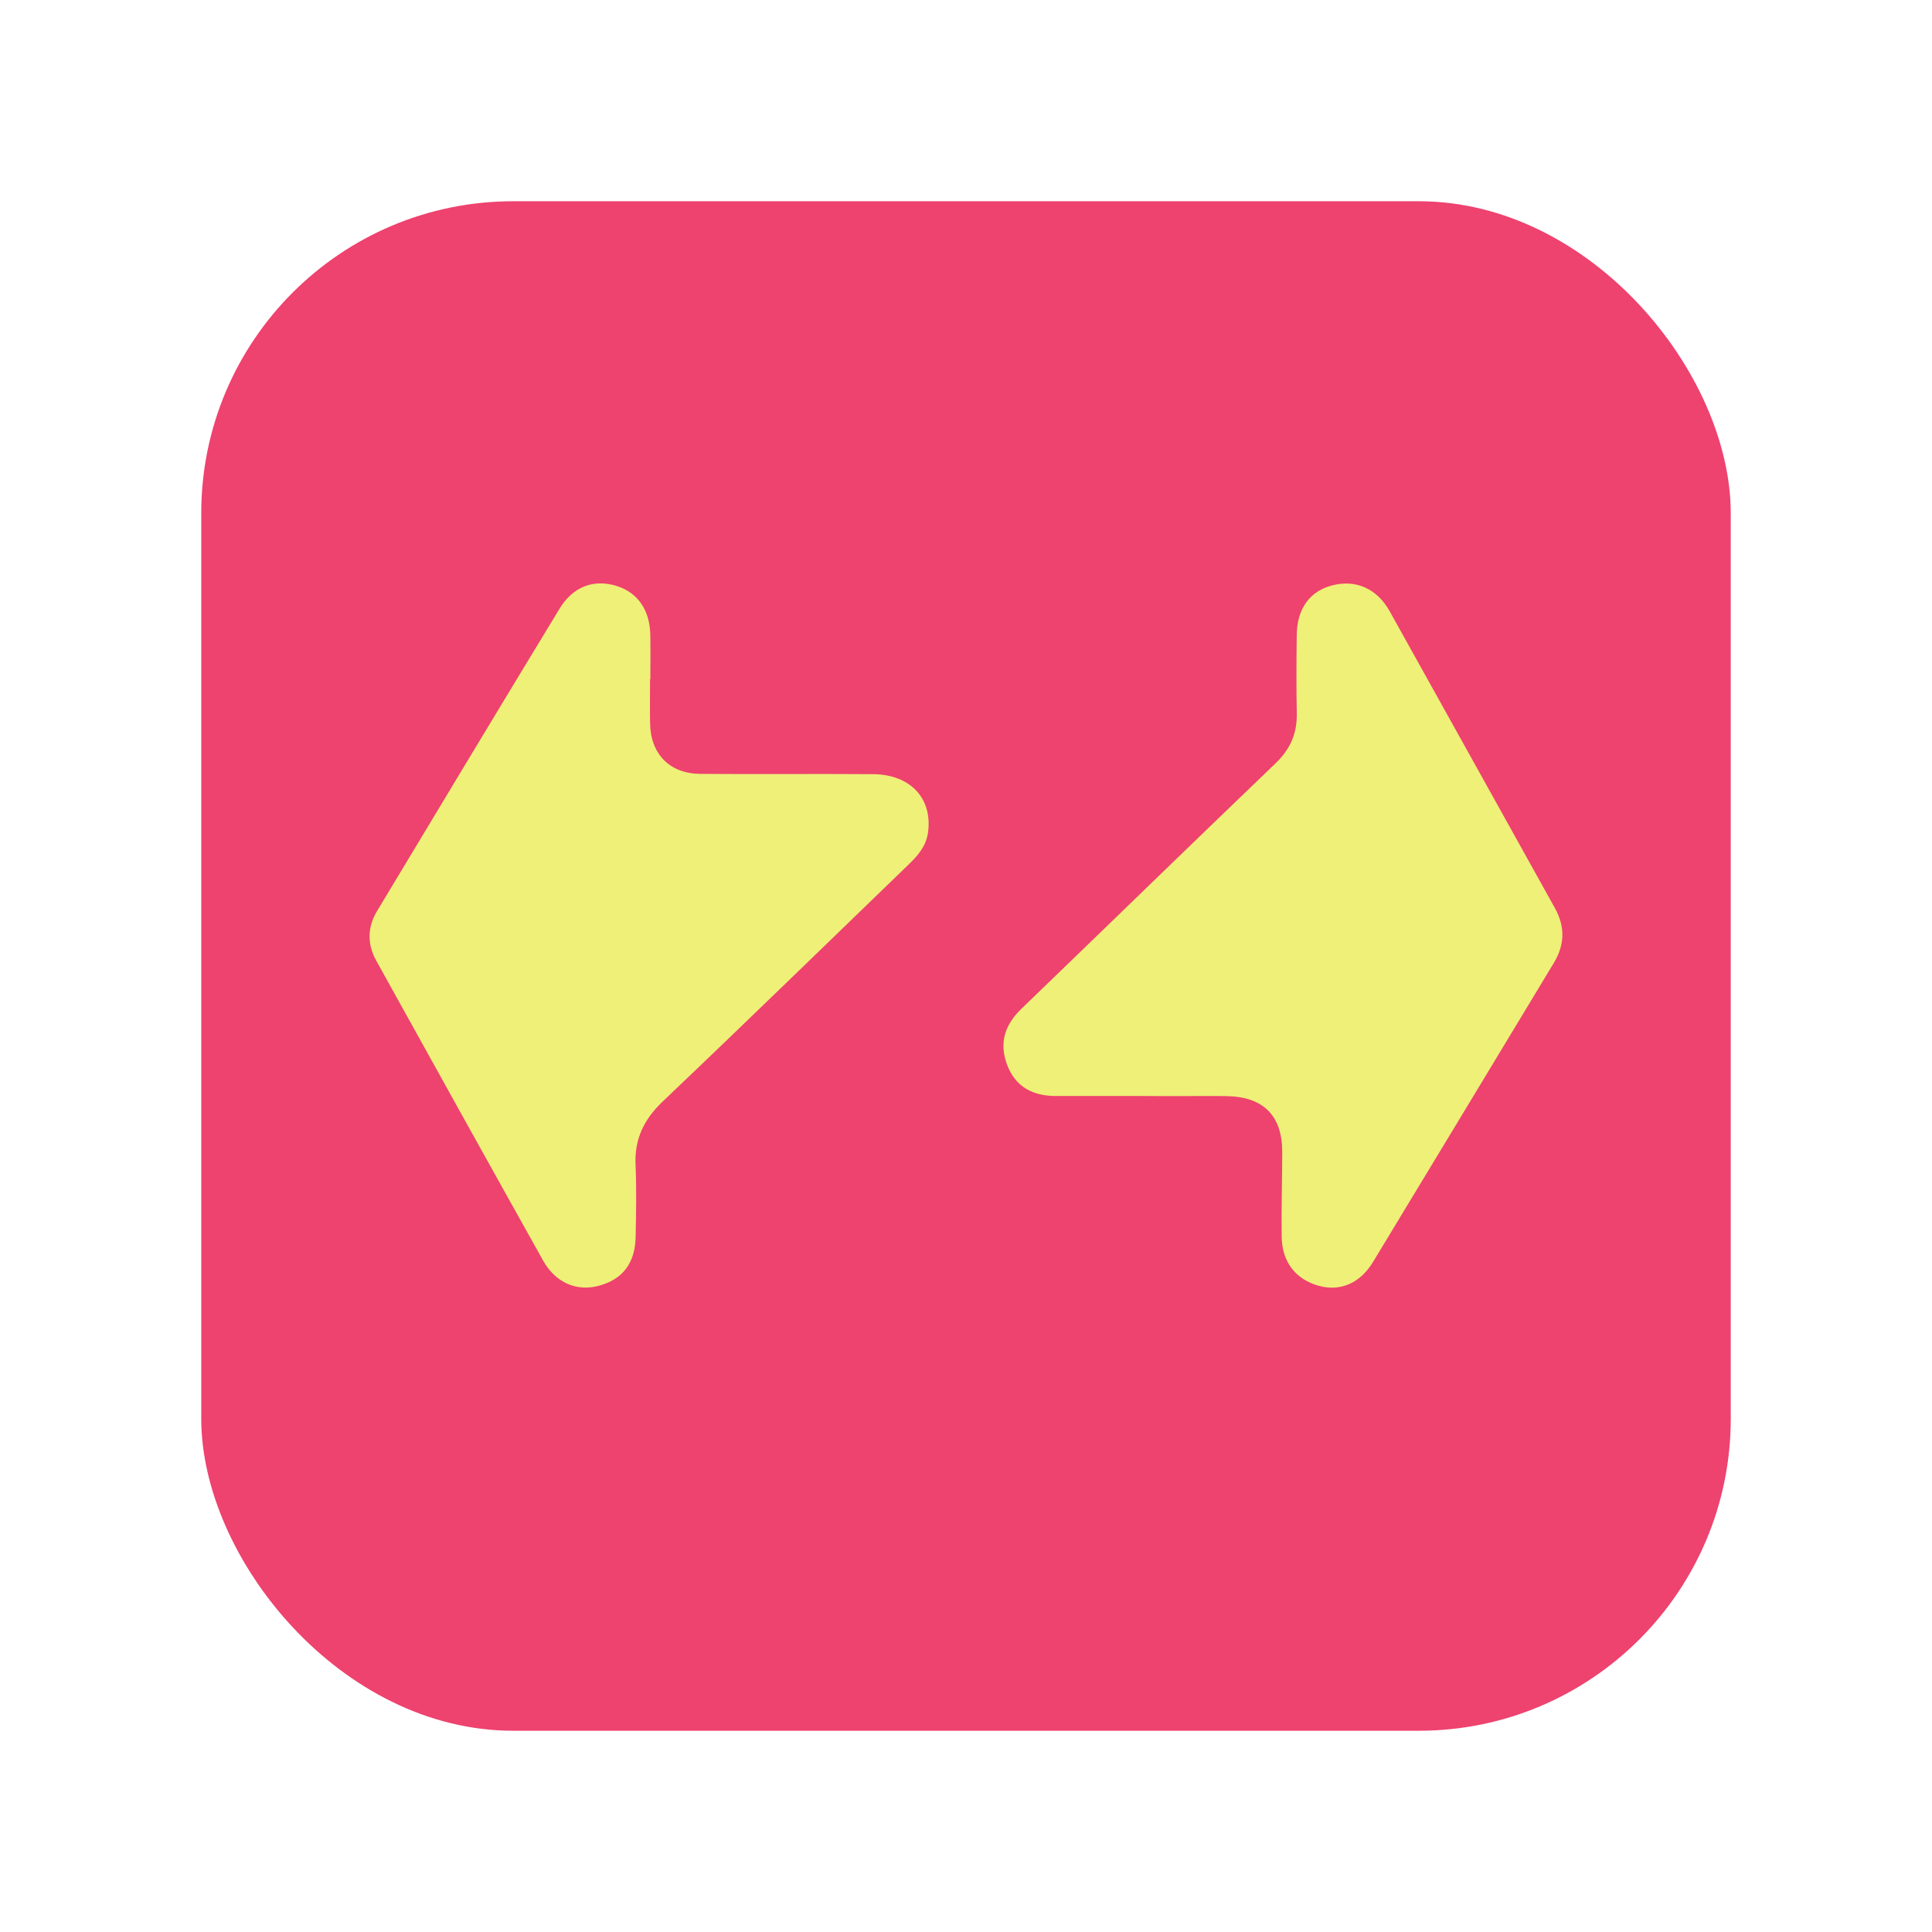<svg width="48" height="48" viewBox="0 0 48 48" fill="none" xmlns="http://www.w3.org/2000/svg">
<g clip-path="url(#clip0_1591_530)">
<path d="M43 5H5V43H43V5Z" fill="#EE426F"/>
<path d="M16.15 16.875C16.15 17.241 16.145 17.607 16.151 17.973C16.165 18.735 16.638 19.222 17.401 19.227C18.831 19.238 20.262 19.223 21.692 19.234C22.622 19.241 23.17 19.839 23.057 20.679C23.011 21.017 22.81 21.251 22.579 21.474C20.546 23.437 18.522 25.411 16.472 27.359C16.002 27.806 15.762 28.291 15.79 28.938C15.816 29.536 15.804 30.136 15.792 30.735C15.778 31.386 15.469 31.784 14.881 31.944C14.333 32.093 13.804 31.874 13.494 31.32C12.106 28.84 10.727 26.354 9.348 23.868C9.121 23.459 9.125 23.038 9.368 22.634C10.877 20.127 12.384 17.619 13.904 15.119C14.24 14.566 14.76 14.384 15.316 14.557C15.843 14.72 16.145 15.153 16.157 15.777C16.163 16.143 16.158 16.509 16.158 16.875C16.155 16.875 16.153 16.875 16.15 16.875H16.15Z" fill="#EEF078"/>
<path d="M28.386 27.23C27.67 27.23 26.955 27.229 26.239 27.23C25.67 27.231 25.235 27.013 25.023 26.459C24.815 25.914 24.964 25.46 25.378 25.061C27.486 23.029 29.584 20.986 31.696 18.959C32.06 18.61 32.228 18.217 32.218 17.719C32.205 17.071 32.209 16.422 32.217 15.773C32.226 15.117 32.545 14.684 33.103 14.542C33.685 14.394 34.21 14.619 34.528 15.189C35.898 17.642 37.259 20.101 38.628 22.555C38.889 23.023 38.878 23.469 38.605 23.923C37.108 26.399 35.615 28.877 34.114 31.351C33.787 31.89 33.292 32.092 32.762 31.945C32.193 31.786 31.852 31.357 31.843 30.729C31.833 30.03 31.855 29.331 31.857 28.633C31.861 27.724 31.395 27.25 30.482 27.233C30.133 27.227 29.784 27.232 29.434 27.232C29.085 27.232 28.735 27.232 28.386 27.231L28.386 27.23Z" fill="#EEF078"/>
</g>
<defs>
<clipPath id="clip0_1591_530">
<rect x="5" y="5" width="38" height="38" rx="7.75" fill="white"/>
</clipPath>
</defs>
</svg>
